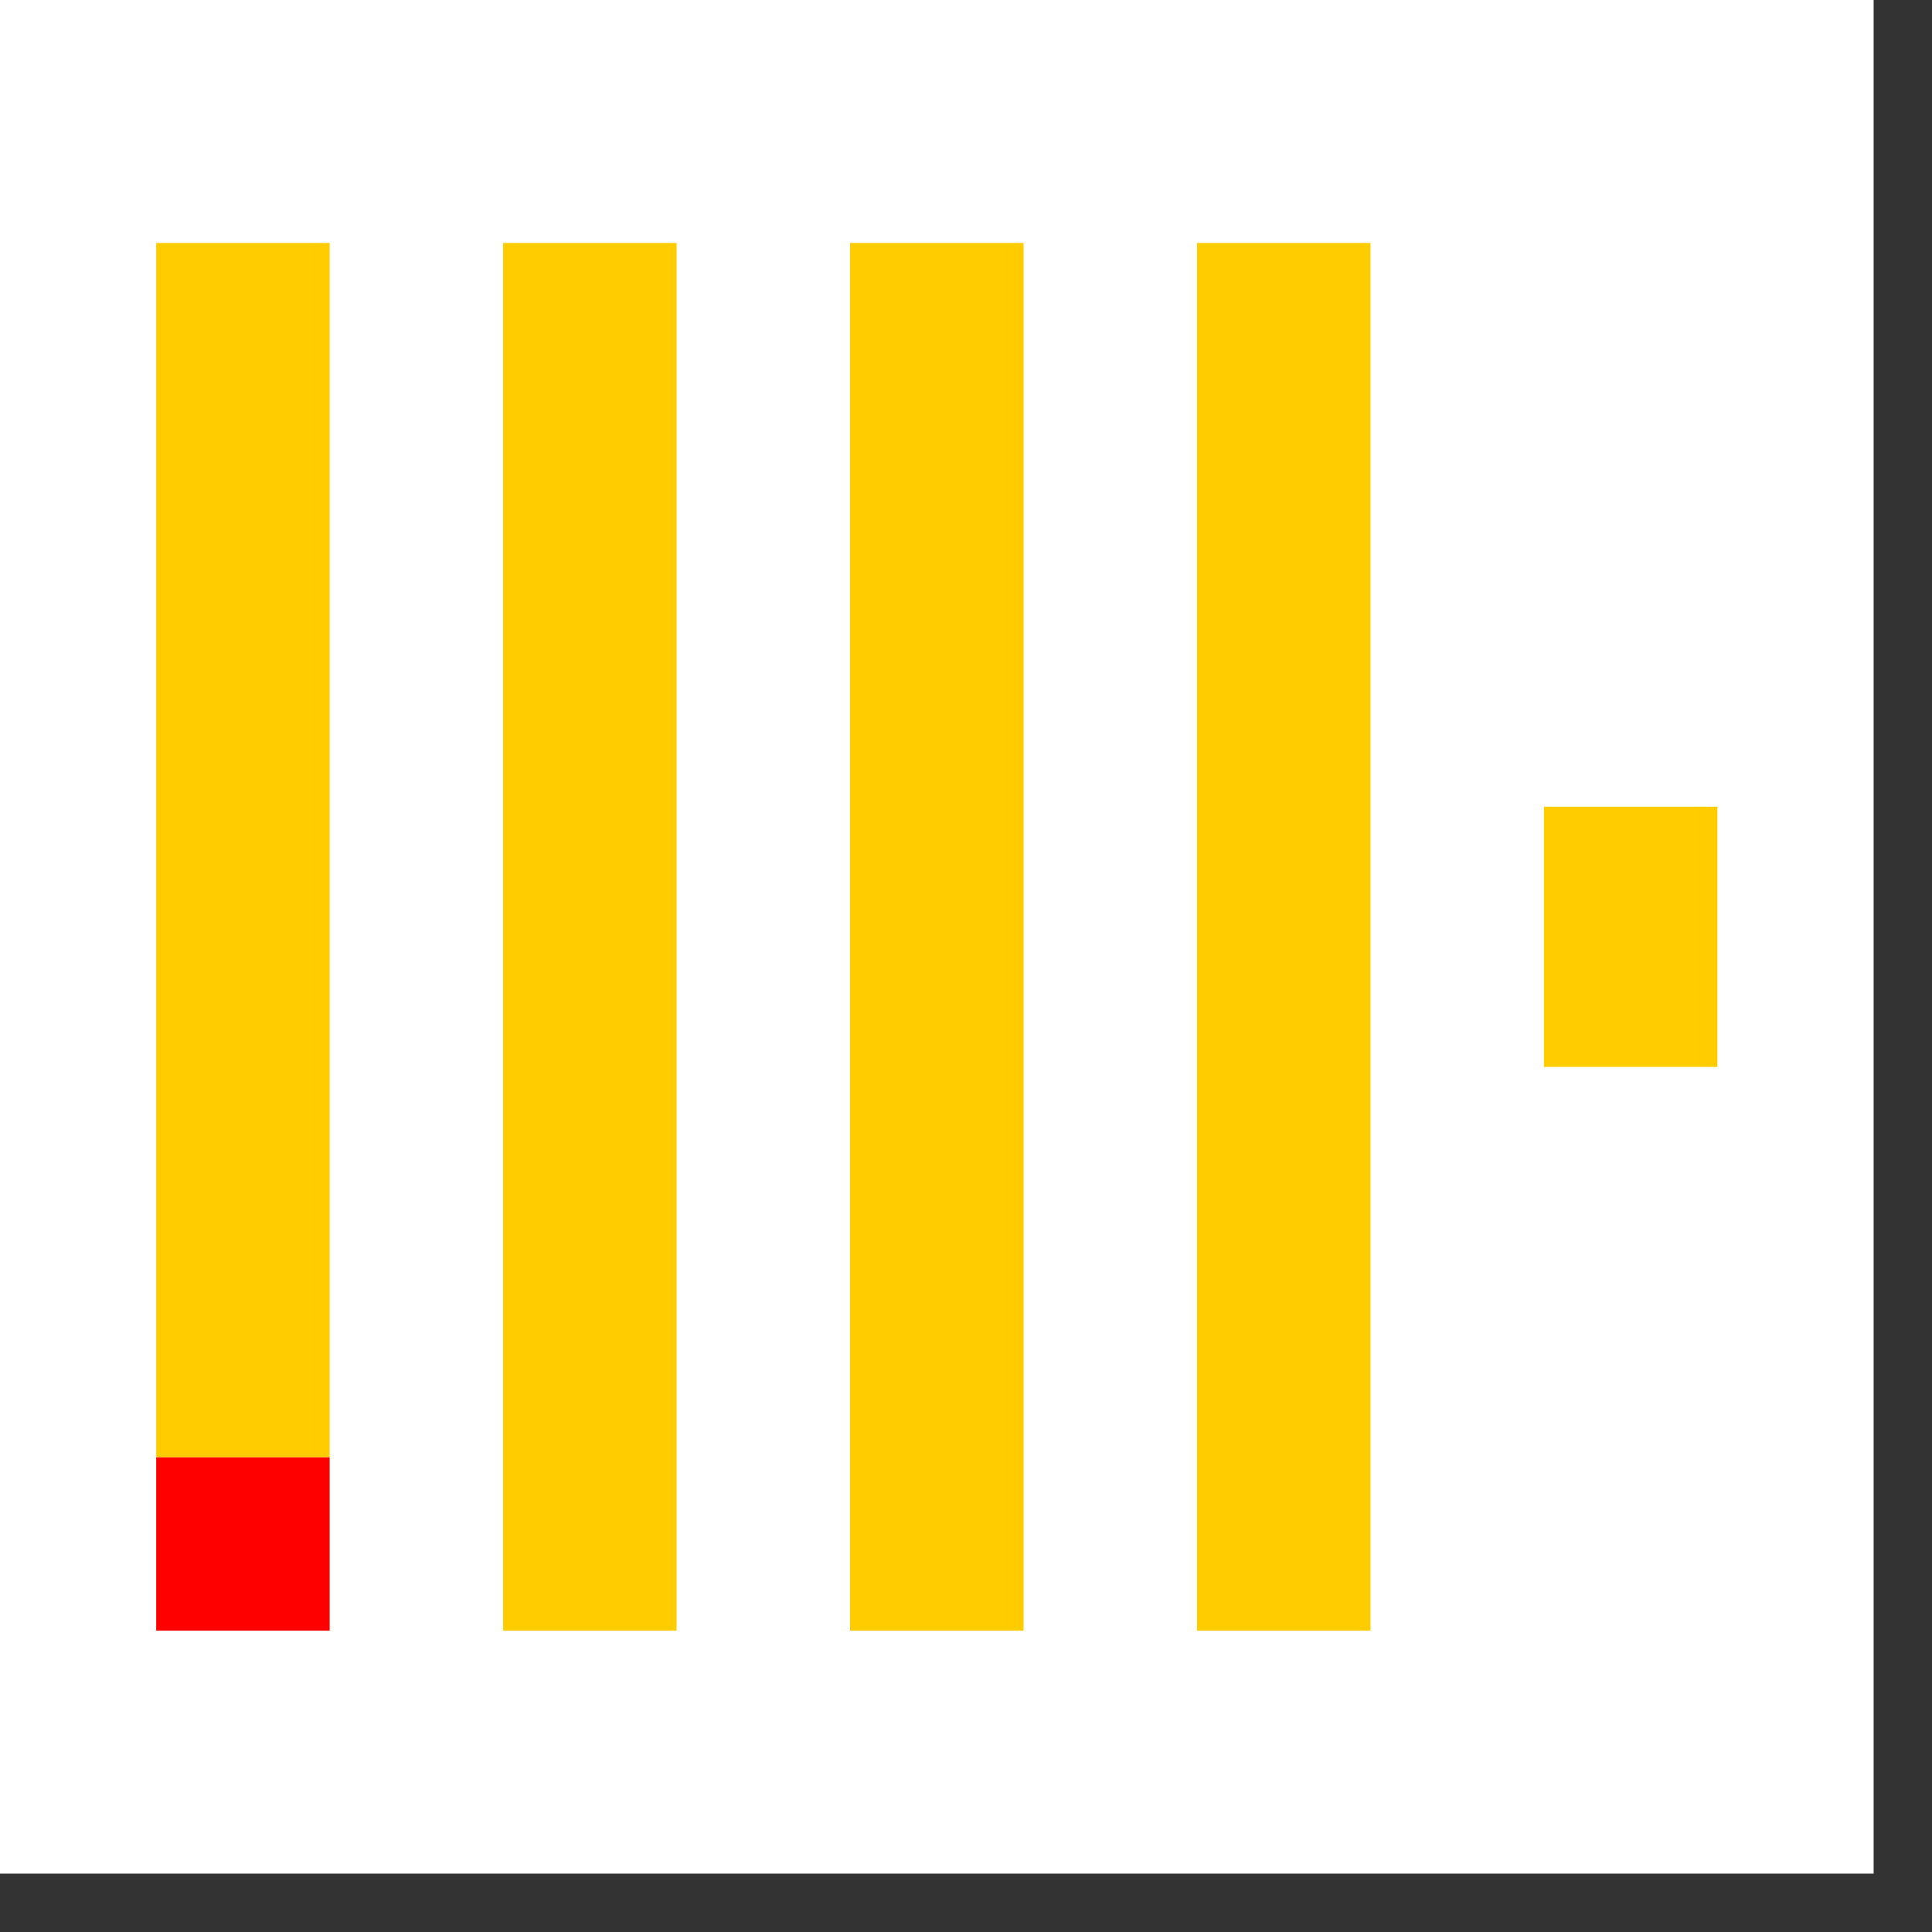<svg width="33" height="33" viewBox="0 0 33 33" fill="none" xmlns="http://www.w3.org/2000/svg">
<rect x="0" y="0" width="33" height="33" fill="#333333" stroke="none"/>
<rect width="32.003" height="32.003" fill="white"/>
<g clip-path="url(#clip0_3707_80658)">
<path d="M2.668 24.89H5.631V27.853H2.668V24.89Z" fill="#FF0000"/>
<path d="M2.668 4.15H5.631V24.89H2.668V4.15ZM8.594 4.15H11.557V27.853H8.594V4.15ZM14.52 4.15H17.483V27.853H14.52V4.15ZM20.446 4.15H23.409V27.853H20.446V4.15ZM26.372 13.779H29.334V18.224H26.372V13.779Z" fill="#FFCC00"/>
</g>
<defs>
<clipPath id="clip0_3707_80658">
<rect width="26.669" height="23.703" fill="white" transform="translate(2.667 4.15)"/>
</clipPath>
</defs>
</svg>
